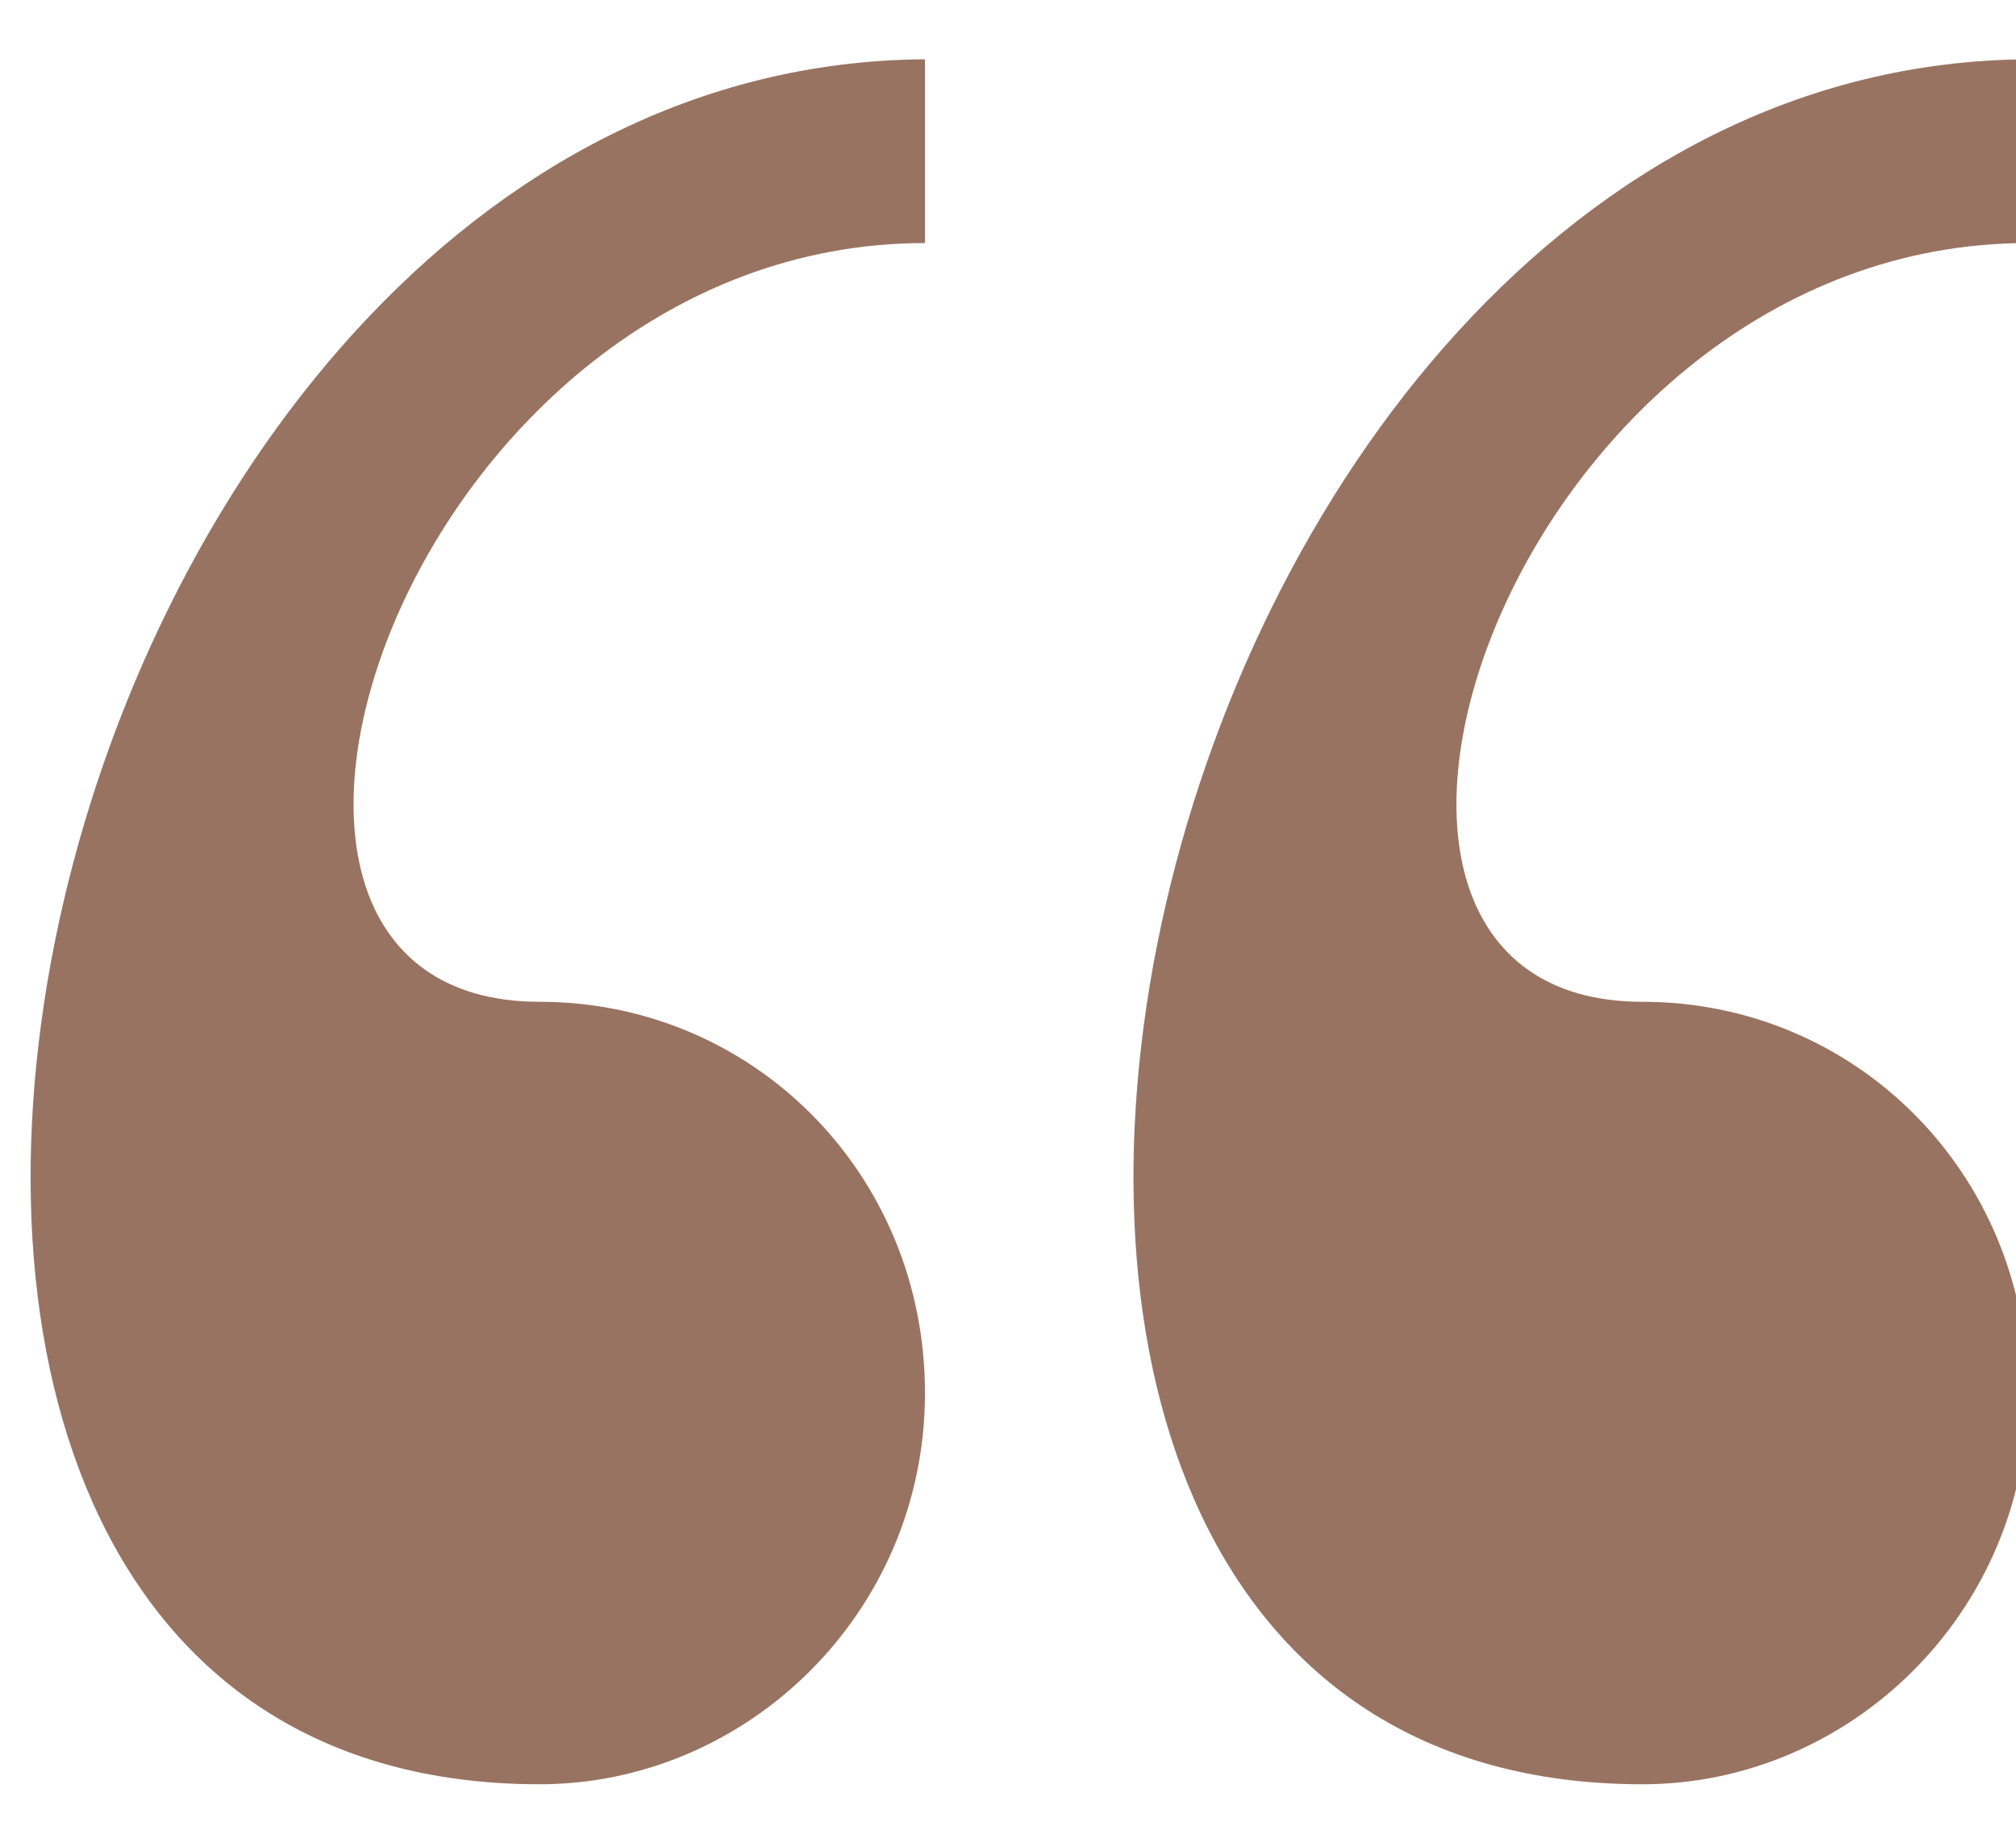<?xml version="1.0" encoding="UTF-8"?>
<!-- Generator: Adobe Illustrator 27.6.1, SVG Export Plug-In . SVG Version: 6.00 Build 0)  -->
<svg xmlns="http://www.w3.org/2000/svg" xmlns:xlink="http://www.w3.org/1999/xlink" version="1.1" id="_x31_160256076" x="0px" y="0px" viewBox="0 0 34 30.8" style="enable-background:new 0 0 34 30.8;" xml:space="preserve">
<style type="text/css">
	.st0{fill:#997361;}
</style>
<path id="_x31_573862319" class="st0" d="M27.7,30.1c3.5,0,6.5-2.9,6.5-6.6c0-3.7-2.9-6.6-6.5-6.6c-6.5,0-2.2-12.8,6.5-12.8V1  C18.8,1.1,12.8,30.1,27.7,30.1L27.7,30.1z M9.1,30.1c3.5,0,6.5-2.9,6.5-6.6c0-3.7-2.9-6.6-6.5-6.6c-6.5,0-2.2-12.8,6.5-12.8V1  C0.2,1.1-5.8,30.1,9.1,30.1L9.1,30.1z"></path>
</svg>

